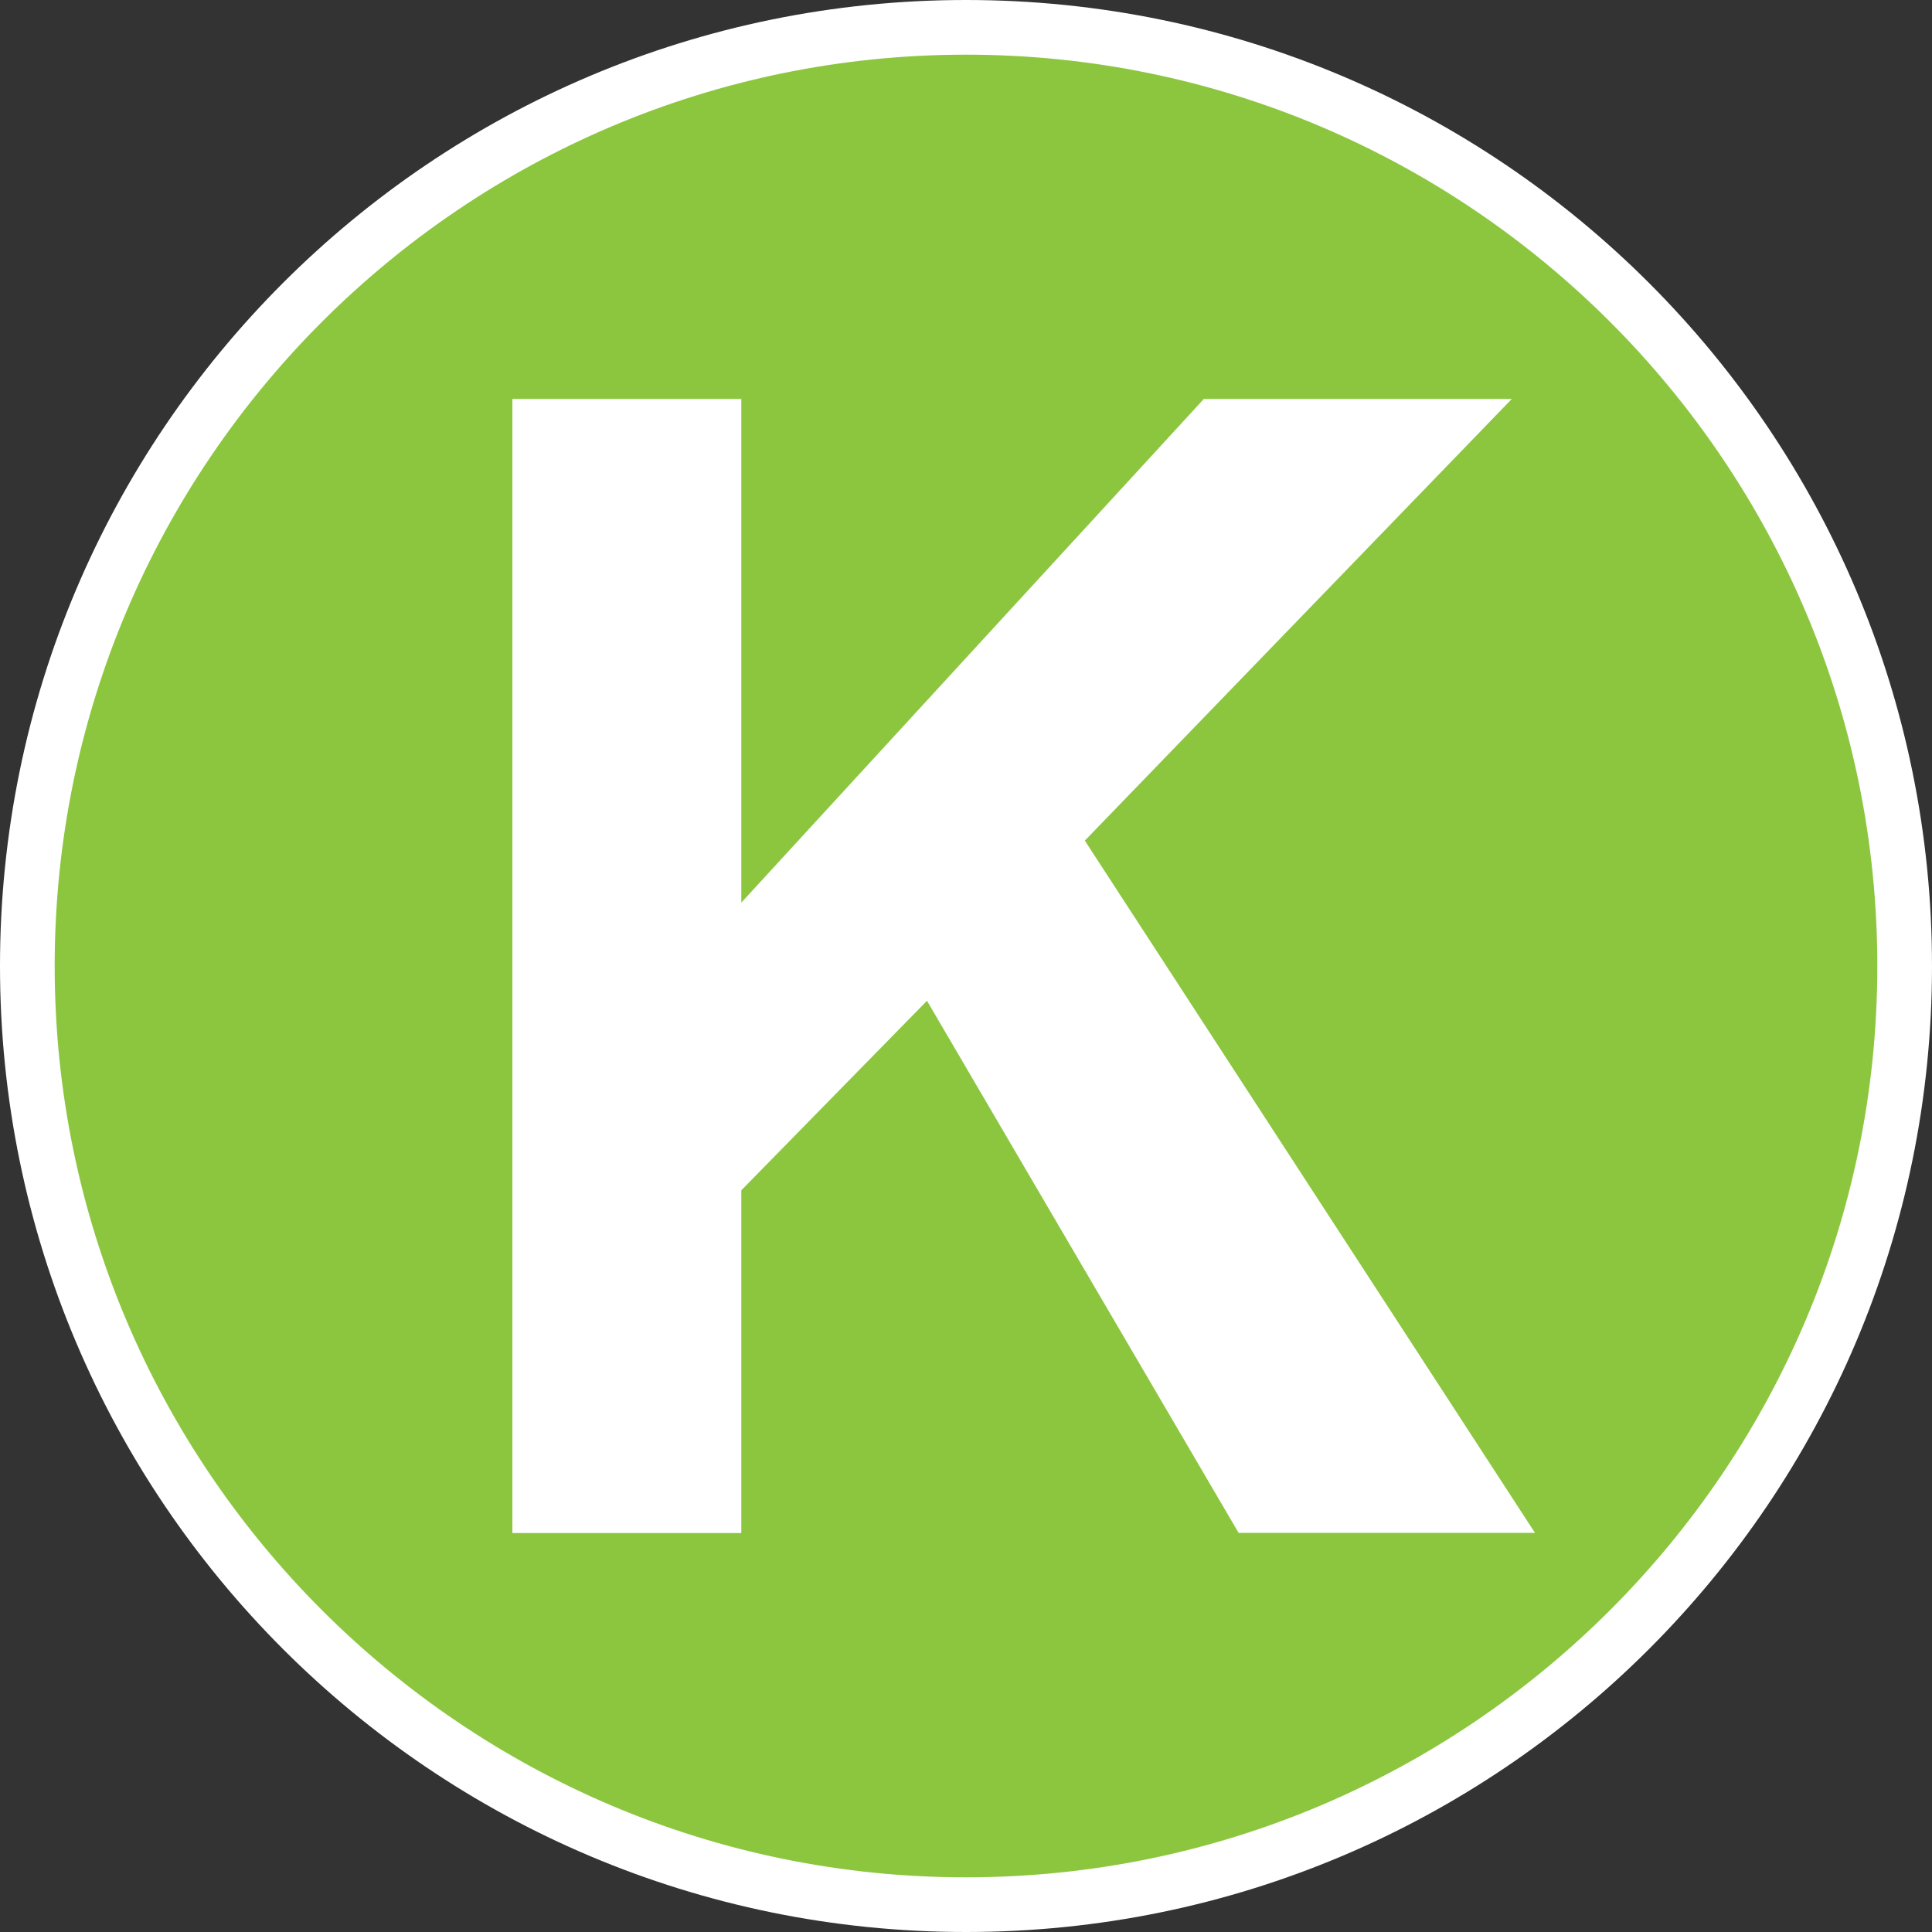 <?xml version="1.0" encoding="utf-8"?>
<!-- Generator: Adobe Illustrator 24.1.2, SVG Export Plug-In . SVG Version: 6.00 Build 0)  -->
<svg version="1.1" id="Verkocht_kopie" xmlns="http://www.w3.org/2000/svg" xmlns:xlink="http://www.w3.org/1999/xlink" x="0px"
	 y="0px" width="100px" height="100px" viewBox="0 0 100 100" enable-background="new 0 0 100 100" xml:space="preserve">
<rect x="0" y="0" width="100" height="100" fill="#333333" stroke="none"/>
<g>
	
		<ellipse transform="matrix(0.707 -0.707 0.707 0.707 -20.711 50)" fill="#8CC63F" cx="50" cy="50" rx="48.58" ry="48.58"/>
	<path fill="#FFFFFF" d="M50,2.83c26.01,0,47.17,21.16,47.17,47.17S76.01,97.17,50,97.17S2.83,76.01,2.83,50S23.99,2.83,50,2.83
		 M50,0C22.39,0,0,22.39,0,50s22.39,50,50,50s50-22.39,50-50S77.61,0,50,0L50,0z"/>
</g>
<g>
	<path fill="#FFFFFF" d="M26.52,79.35v-58.7h11.85v26.07l23.94-26.07h15.94l-22.1,22.86l23.3,35.83H64.11L47.98,51.8l-9.61,9.81
		v17.74H26.52z"/>
</g>
</svg>
